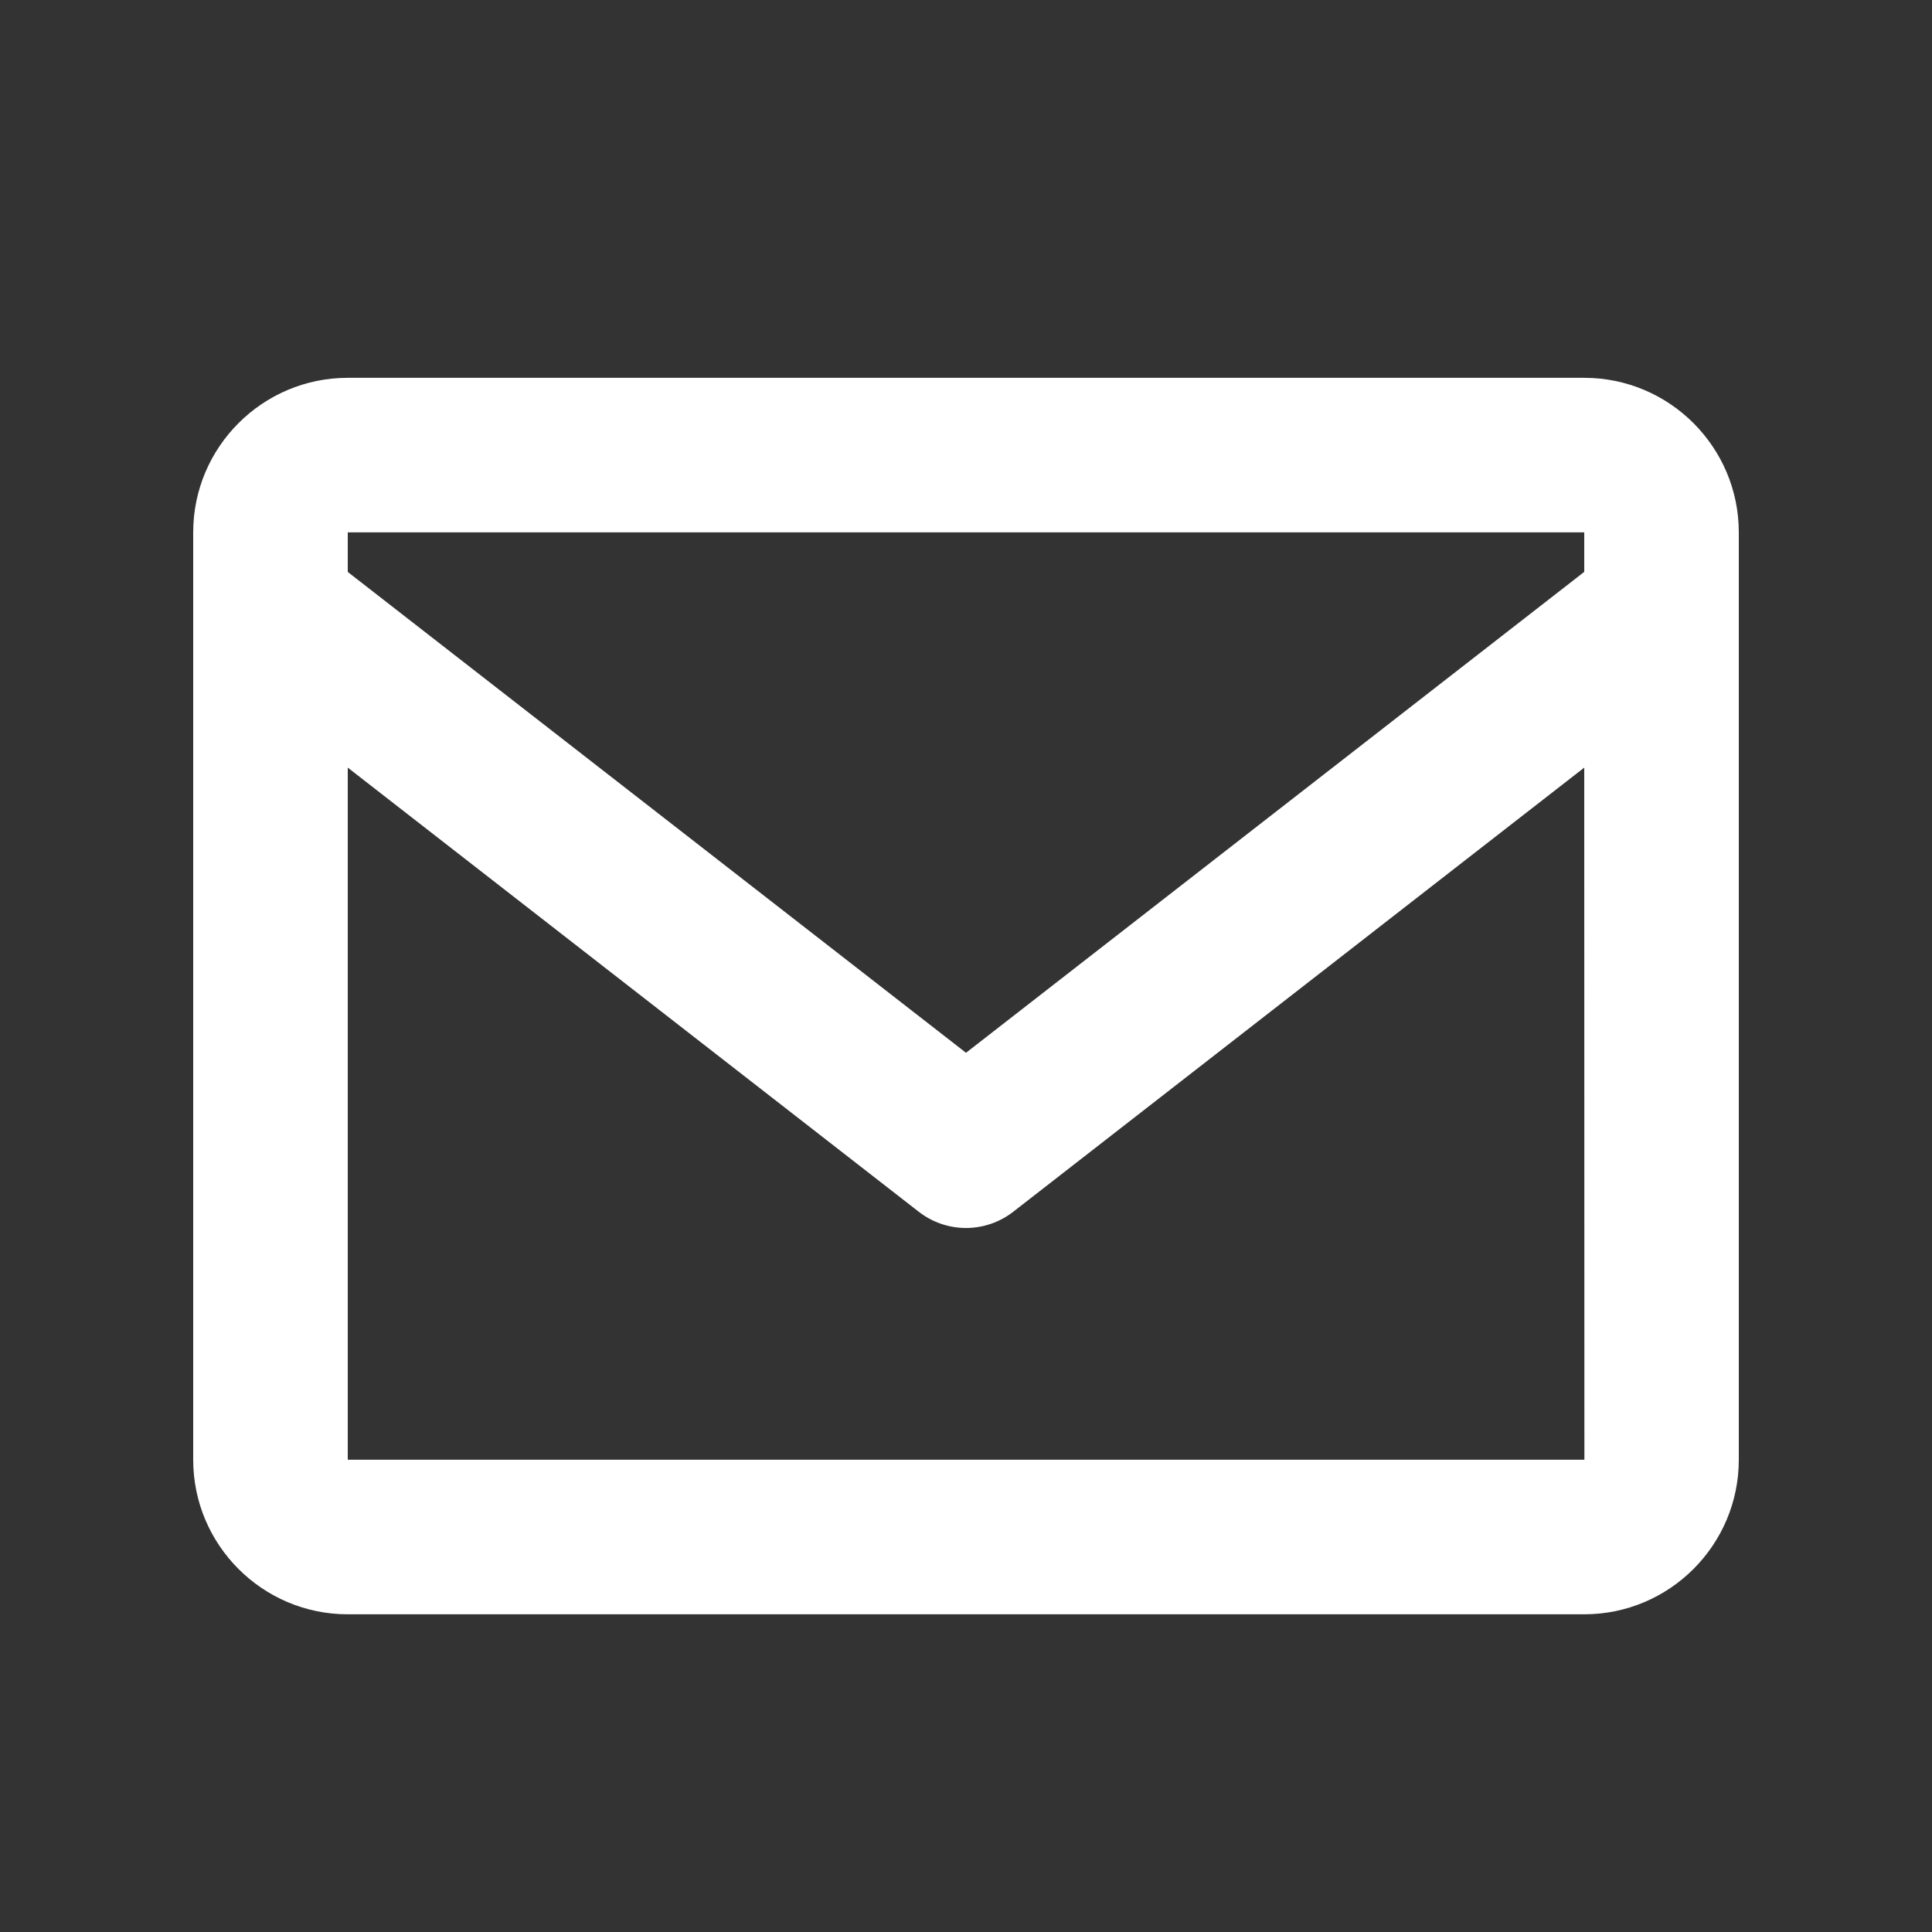 <svg width="25" height="25" viewBox="0 0 25 25" fill="none" xmlns="http://www.w3.org/2000/svg">
<rect x="0" y="0" width="25" height="25" fill="#333333" stroke="none"/>
<g clip-path="url(#clip0_9_512)">
<path d="M20.5 4.889H4.5C3.397 4.889 2.5 5.786 2.5 6.889V18.889C2.5 19.992 3.397 20.889 4.5 20.889H20.5C21.603 20.889 22.5 19.992 22.5 18.889V6.889C22.5 5.786 21.603 4.889 20.5 4.889ZM20.5 6.889V7.4L12.5 13.623L4.5 7.401V6.889H20.5ZM4.5 18.889V9.933L11.886 15.678C12.061 15.815 12.277 15.89 12.5 15.89C12.723 15.89 12.939 15.815 13.114 15.678L20.5 9.933L20.502 18.889H4.5Z" fill="white"/>
</g>
<defs>
<clipPath id="clip0_9_512">
<rect width="24" height="24" fill="white" transform="translate(0.5 0.889)"/>
</clipPath>
</defs>
</svg>
